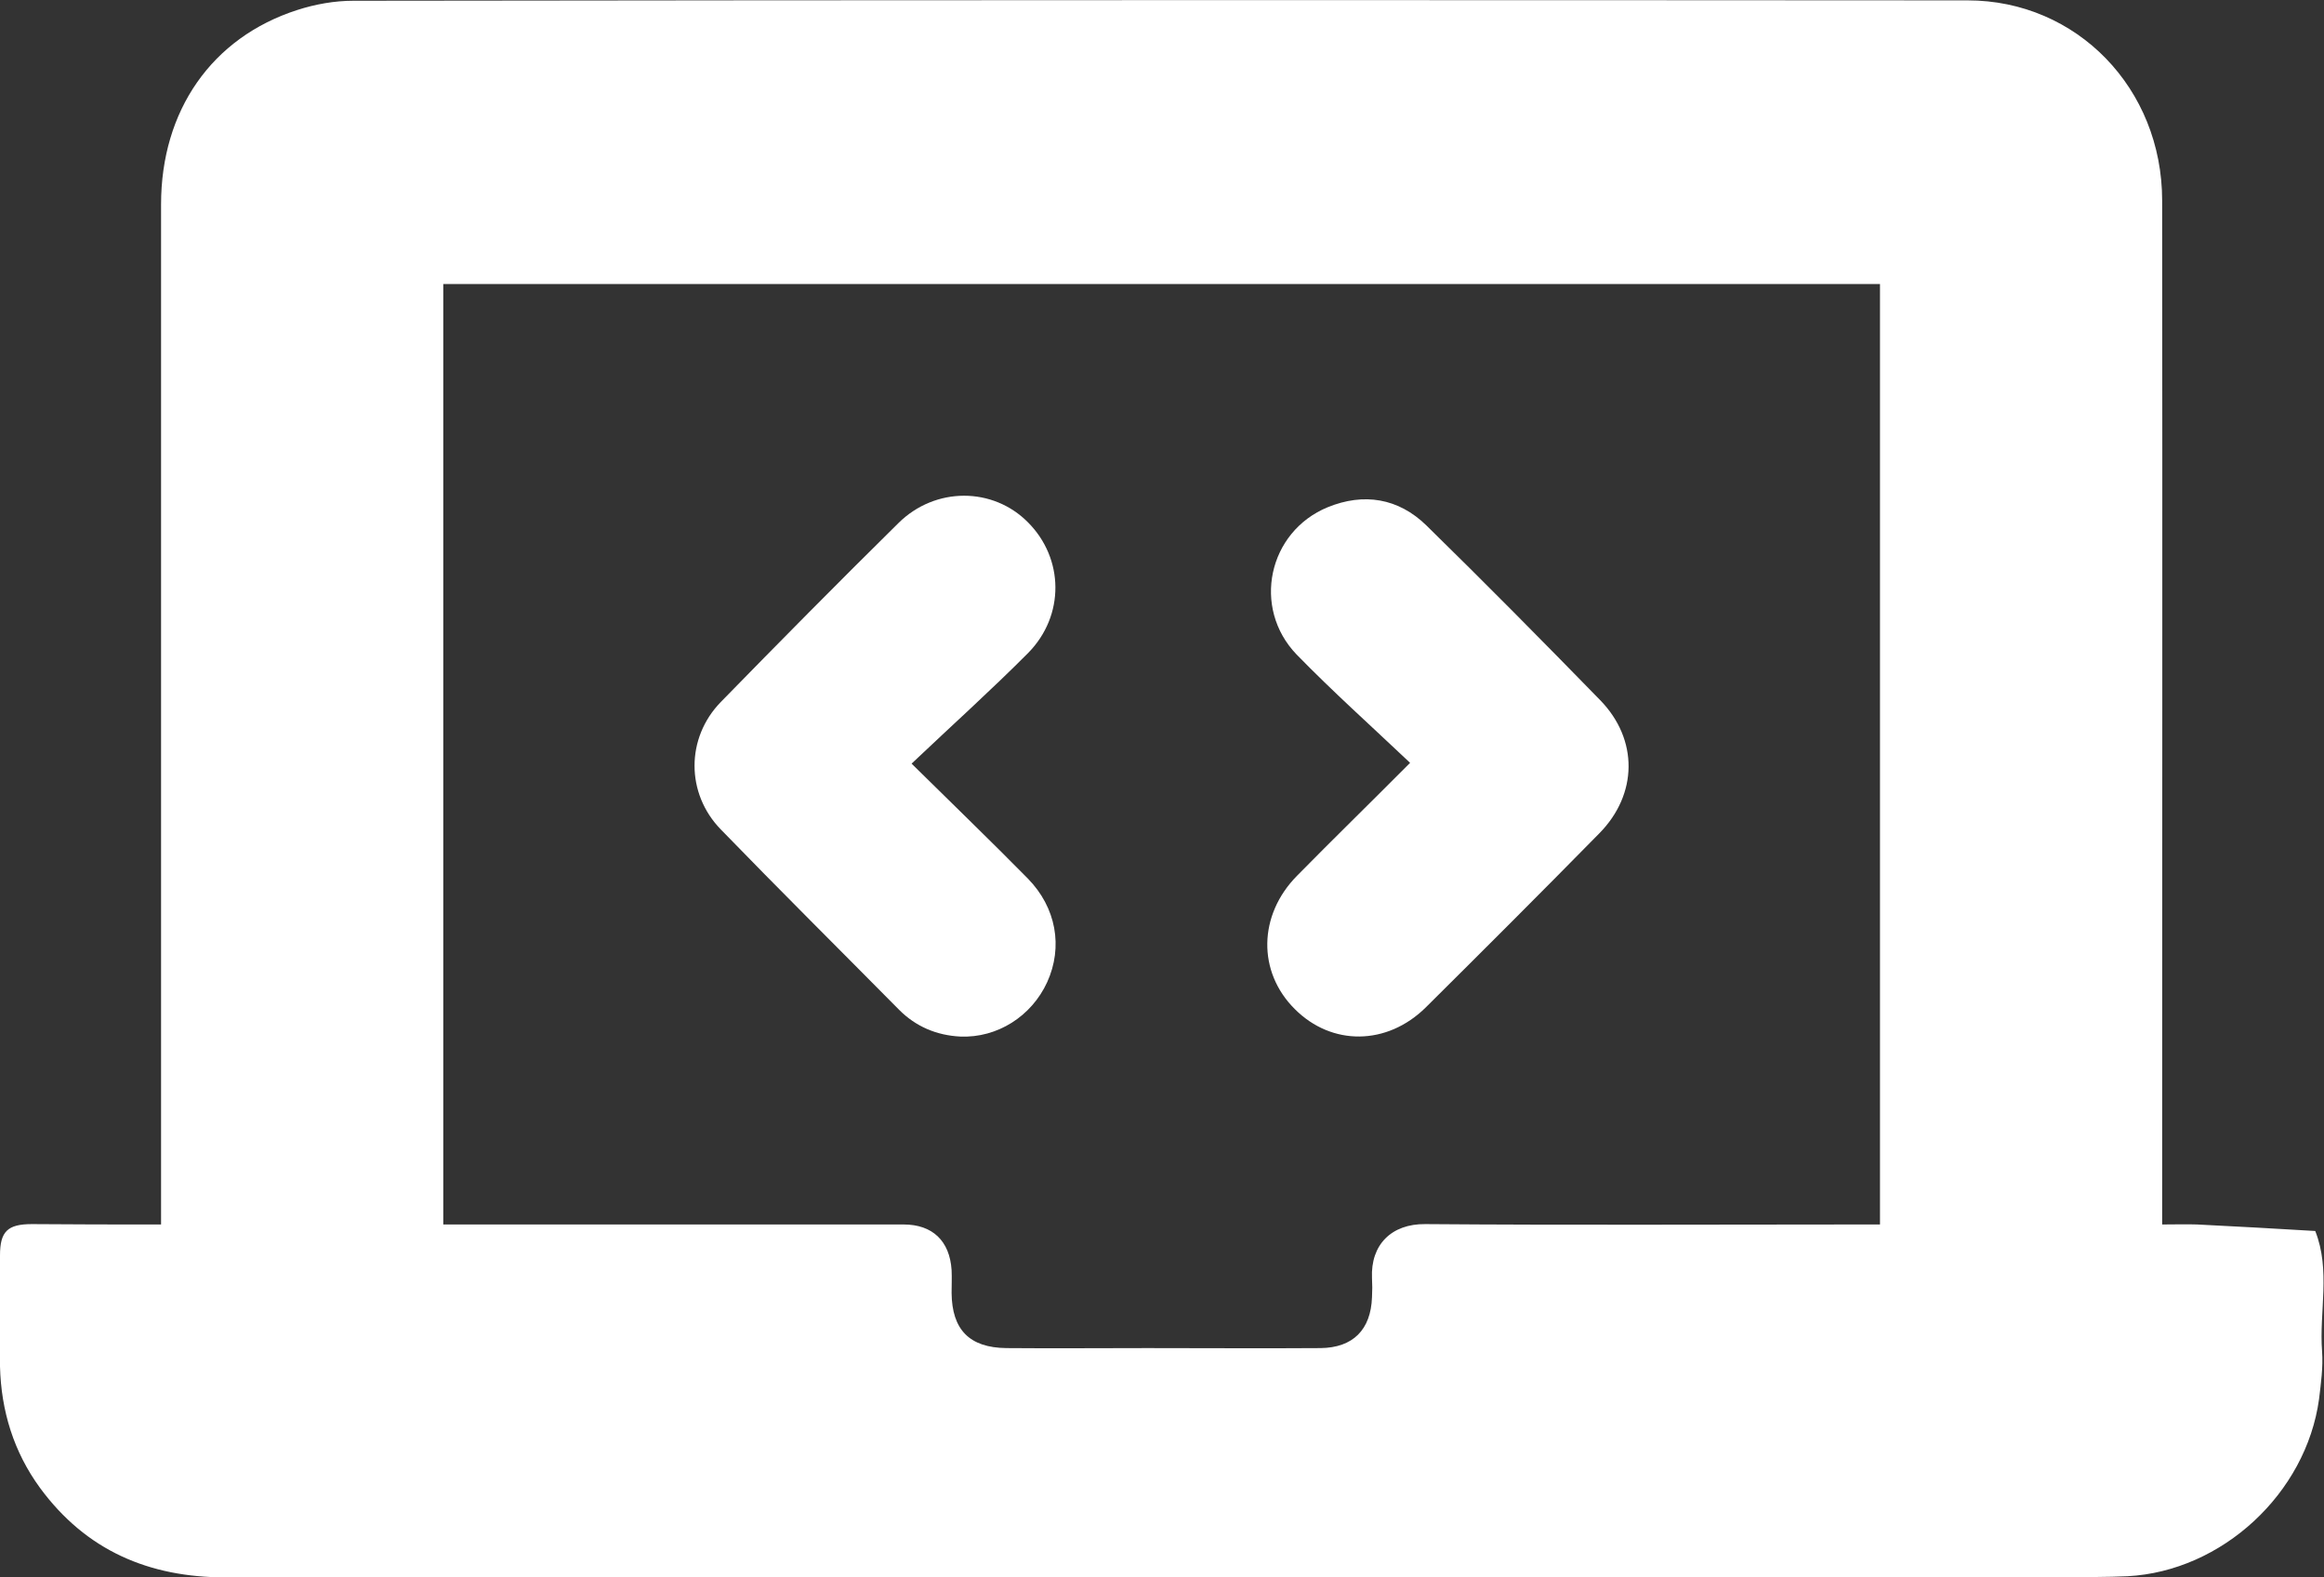 <svg width="56" height="38" viewBox="0 0 56 38" fill="none" xmlns="http://www.w3.org/2000/svg">
<rect x="0" y="0" width="56" height="38" fill="#333333" stroke="none"/>
<g clip-path="url(#clip0_271_11670)">
<path d="M3.881 29.498C3.881 29.24 3.881 29.046 3.881 28.843C3.881 20.867 3.881 12.891 3.881 4.924C3.881 2.665 5.102 0.903 7.166 0.24C7.597 0.101 8.065 0.018 8.515 0.018C21.48 -0 34.446 -0 47.411 0.009C50.045 0.009 52.1 2.13 52.1 4.832C52.109 12.835 52.1 20.839 52.1 28.843C52.1 29.037 52.1 29.24 52.1 29.498C52.403 29.498 52.678 29.489 52.944 29.498C53.889 29.544 54.844 29.599 55.789 29.655C56.165 30.605 55.881 31.591 55.954 32.559C55.981 32.937 55.926 33.325 55.881 33.703C55.569 35.98 53.541 37.852 51.265 37.972C51.017 37.981 50.779 37.99 50.531 37.99C35.501 37.99 20.471 37.99 5.441 38C3.588 38 2.074 37.354 0.963 35.842C0.33 34.975 0.027 33.989 -0 32.919C-0.018 32.025 -0.009 31.139 -0 30.245C-0 29.664 0.183 29.489 0.771 29.489C1.789 29.498 2.798 29.498 3.881 29.498ZM45.301 29.498C45.301 21.909 45.301 14.375 45.301 6.842C33.739 6.842 22.224 6.842 10.681 6.842C10.681 14.403 10.681 21.927 10.681 29.498C10.901 29.498 11.084 29.498 11.268 29.498C14.773 29.498 18.269 29.498 21.774 29.498C22.471 29.498 22.884 29.895 22.93 30.595C22.939 30.78 22.93 30.964 22.93 31.148C22.939 32.034 23.361 32.467 24.252 32.476C25.38 32.486 26.518 32.476 27.647 32.476C29.041 32.476 30.427 32.486 31.822 32.476C32.602 32.467 33.033 32.034 33.06 31.25C33.069 31.093 33.069 30.946 33.06 30.789C33.024 29.987 33.528 29.48 34.345 29.489C37.804 29.516 41.254 29.498 44.714 29.498C44.897 29.498 45.081 29.498 45.301 29.498Z" fill="white"/>
<path d="M21.966 18.396C22.976 19.392 23.884 20.268 24.765 21.162C25.453 21.863 25.619 22.813 25.233 23.661C24.857 24.482 24.031 25.008 23.141 24.971C22.572 24.943 22.067 24.731 21.664 24.325C20.232 22.877 18.782 21.439 17.369 19.982C16.525 19.115 16.525 17.778 17.369 16.911C18.782 15.464 20.205 14.025 21.645 12.605C22.535 11.72 23.93 11.729 24.774 12.587C25.637 13.454 25.664 14.827 24.774 15.731C23.884 16.625 22.939 17.474 21.966 18.396Z" fill="white"/>
<path d="M33.978 18.377C33.033 17.483 32.106 16.653 31.244 15.768C30.161 14.643 30.556 12.808 31.996 12.218C32.859 11.867 33.694 11.996 34.373 12.66C35.786 14.043 37.172 15.445 38.557 16.865C39.484 17.815 39.465 19.134 38.539 20.074C37.153 21.485 35.758 22.877 34.355 24.27C33.419 25.192 32.088 25.201 31.198 24.307C30.299 23.412 30.317 22.047 31.253 21.098C32.106 20.231 32.987 19.373 33.978 18.377Z" fill="white"/>
</g>
<defs>
<clipPath id="clip0_271_11670">
<rect width="56" height="38" fill="white"/>
</clipPath>
</defs>
</svg>
